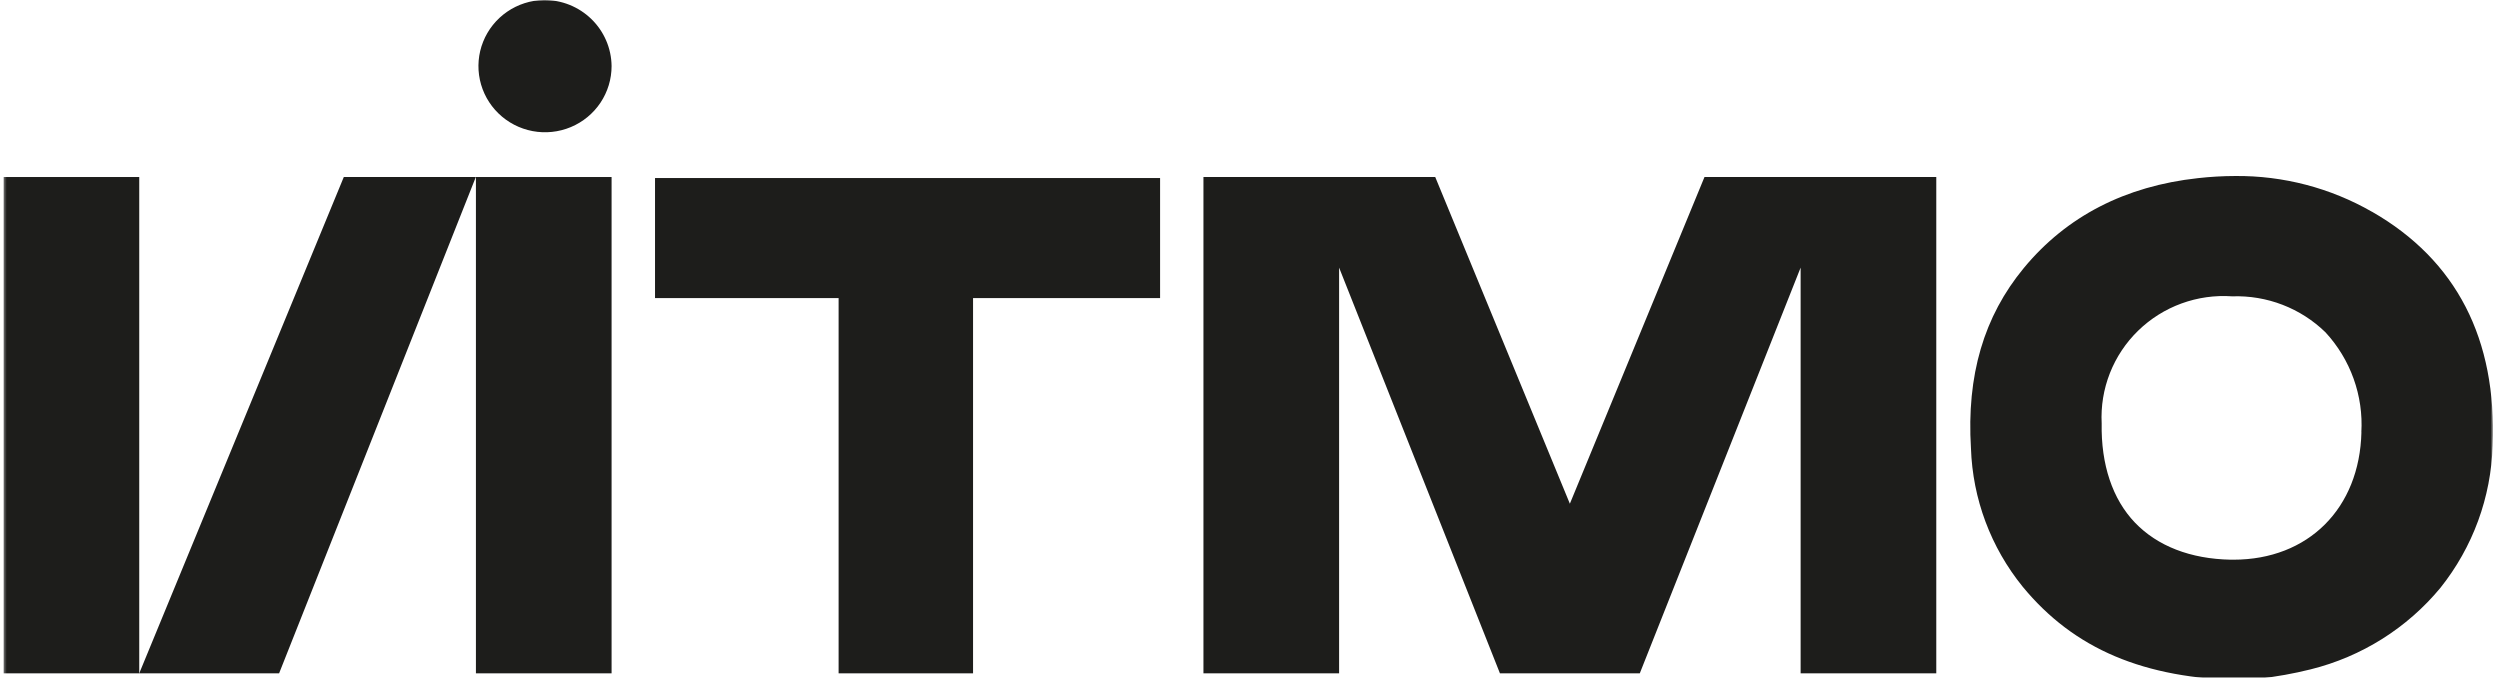 <svg width="922" height="250" viewBox="0 0 922 250" fill="none" xmlns="http://www.w3.org/2000/svg">
<mask id="mask0_1_37" style="mask-type:luminance" maskUnits="userSpaceOnUse" x="1" y="0" width="919" height="250">
<path d="M919.416 0H1.322V250H919.416V0Z" fill="white"/>
</mask>
<g mask="url(#mask0_1_37)">
<path d="M241.574 109.934H309.279V248.326H358.863V109.934H427.839V65.66H241.574V109.934Z" fill="#1D1D1B"/>
<path d="M225.551 65.284H175.52V248.326H225.551V65.284Z" fill="#1D1D1B"/>
<path d="M1.322 65.284V248.326H51.353V65.284H1.322Z" fill="#1D1D1B"/>
<path d="M126.795 65.284L51.353 248.326H102.931L175.484 65.284H155.575H126.795Z" fill="#1D1D1B"/>
<path d="M664.071 65.284H657.433H628.617L578.965 185.775L529.314 65.284H500.533H480.624H443.83V248.326H493.86V98.695L553.177 248.326H604.754L664.071 98.695V248.326H714.101V65.284H677.307H664.071Z" fill="#1D1D1B"/>
<path d="M200.518 -1.30825e-05C195.683 0.094 190.983 1.605 187.009 4.344C183.034 7.082 179.963 10.926 178.179 15.392C176.395 19.859 175.979 24.749 176.983 29.45C177.987 34.15 180.365 38.451 183.821 41.814C187.277 45.176 191.654 47.449 196.406 48.348C201.157 49.247 206.069 48.732 210.527 46.868C214.984 45.003 218.788 41.872 221.461 37.867C224.134 33.863 225.557 29.163 225.551 24.358C225.479 17.831 222.801 11.6 218.108 7.033C213.414 2.466 207.088 -0.064 200.518 -1.30825e-05Z" fill="#1D1D1B"/>
<path d="M870.895 159.371C870.243 187.521 851.264 206.413 823.721 206.413H822.69C807.867 206.139 795.663 201.391 787.376 192.748C779.086 184.105 774.824 171.328 775.097 156.16C774.777 149.838 775.808 143.52 778.125 137.624C780.446 131.728 783.997 126.388 788.548 121.957C793.1 117.527 798.542 114.106 804.523 111.922C810.504 109.739 816.884 108.841 823.24 109.289C829.573 109.068 835.891 110.128 841.802 112.407C847.713 114.685 853.096 118.134 857.624 122.545C862.207 127.506 865.742 133.331 868.016 139.675C870.29 146.018 871.259 152.751 870.864 159.474L870.895 159.371ZM874.783 78.099C859.468 69.307 842.059 64.754 824.373 64.912C819.779 64.923 815.185 65.186 810.618 65.698C783.763 68.636 762.17 79.773 746.421 98.802C731.634 116.668 725.239 138.464 726.892 165.35C727.509 183.969 734.209 201.883 745.976 216.388C764.885 239.345 790.677 250.311 827.503 250.892H827.917H828.327L833.109 250.277C839.528 249.566 845.892 248.424 852.158 246.861C870.942 242.198 887.726 231.659 900.02 216.798C911.987 201.812 918.742 183.377 919.277 164.257C920.894 125.072 905.935 95.932 874.818 78.099" fill="#1D1D1B"/>
</g>
</svg>
